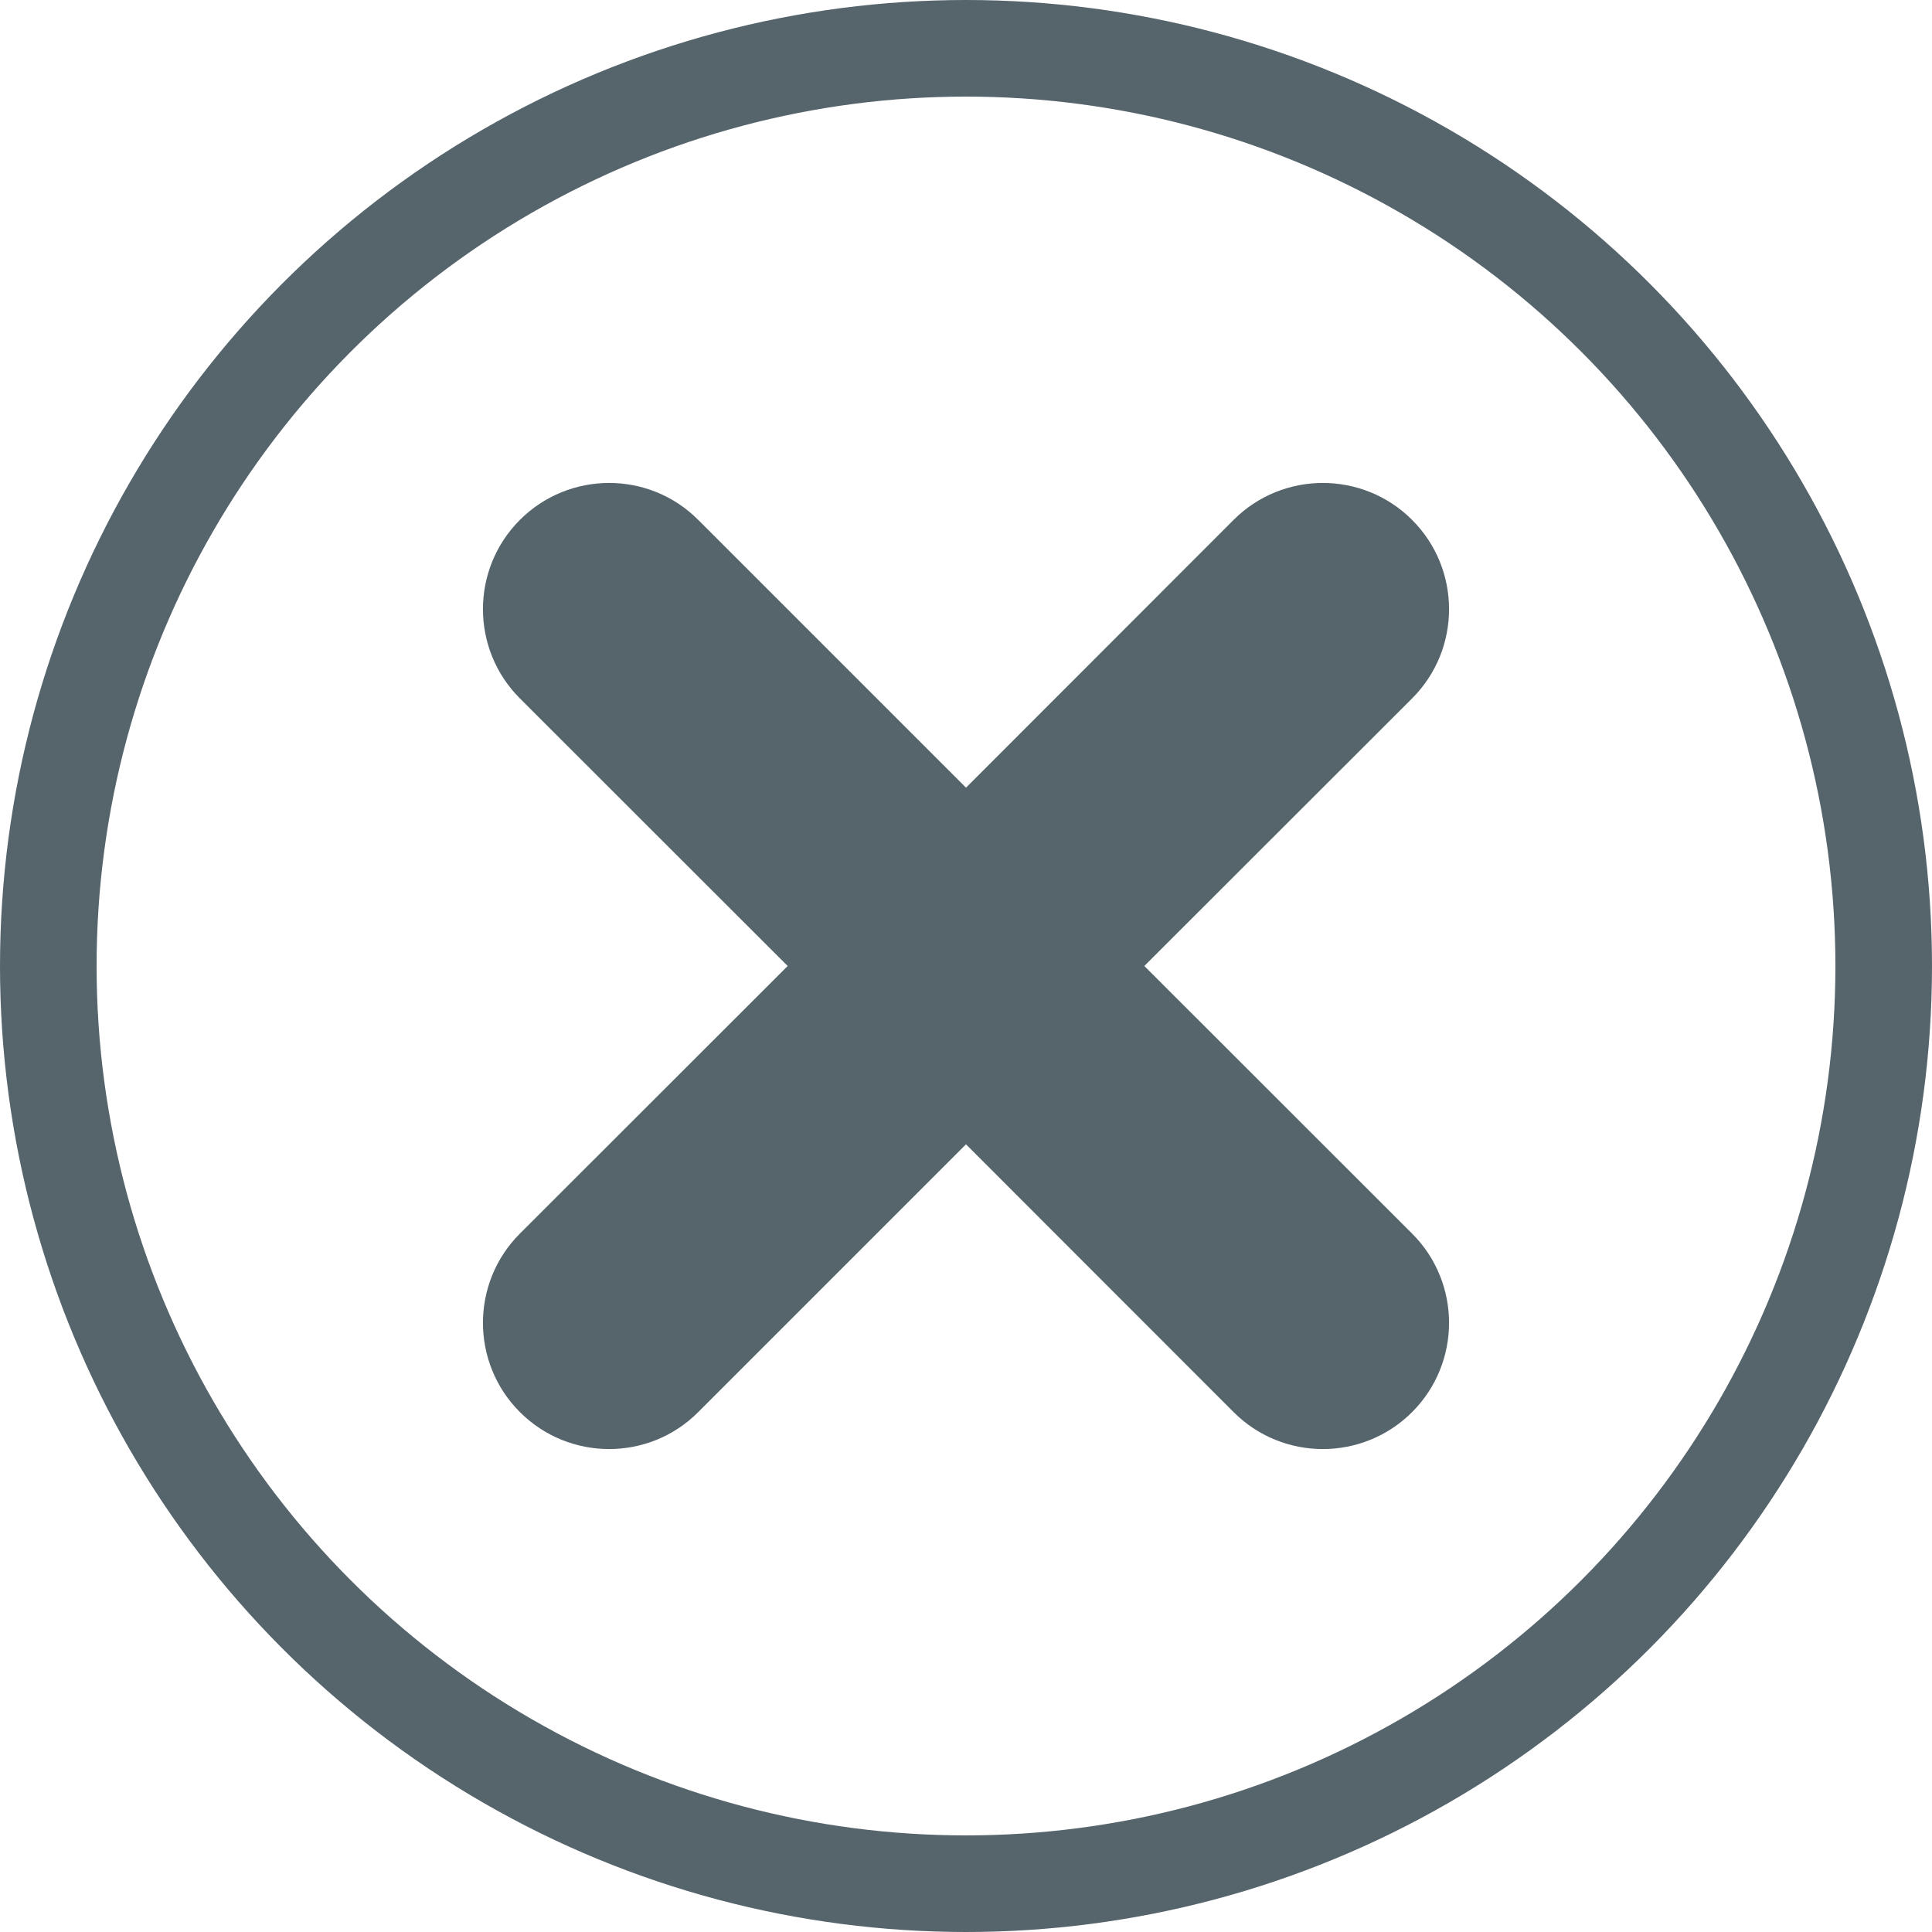 <svg width="10" height="10" viewBox="0 0 10 10" fill="none" xmlns="http://www.w3.org/2000/svg">
<circle cx="5" cy="5" r="4.75" stroke="#56646C" stroke-width="0.5"/>
<path fill-rule="evenodd" clip-rule="evenodd" d="M5.923 5L7.309 3.615C7.564 3.36 7.564 2.946 7.309 2.691C7.054 2.436 6.64 2.436 6.385 2.691L5 4.077L3.614 2.691C3.36 2.436 2.946 2.436 2.691 2.691C2.436 2.946 2.436 3.36 2.691 3.615L4.077 5L2.691 6.385C2.436 6.64 2.436 7.054 2.691 7.309C2.946 7.564 3.36 7.564 3.614 7.309L5 5.923L6.385 7.309C6.64 7.564 7.054 7.564 7.309 7.309C7.564 7.054 7.564 6.64 7.309 6.385L5.923 5Z" fill="#56646C"/>
</svg>
